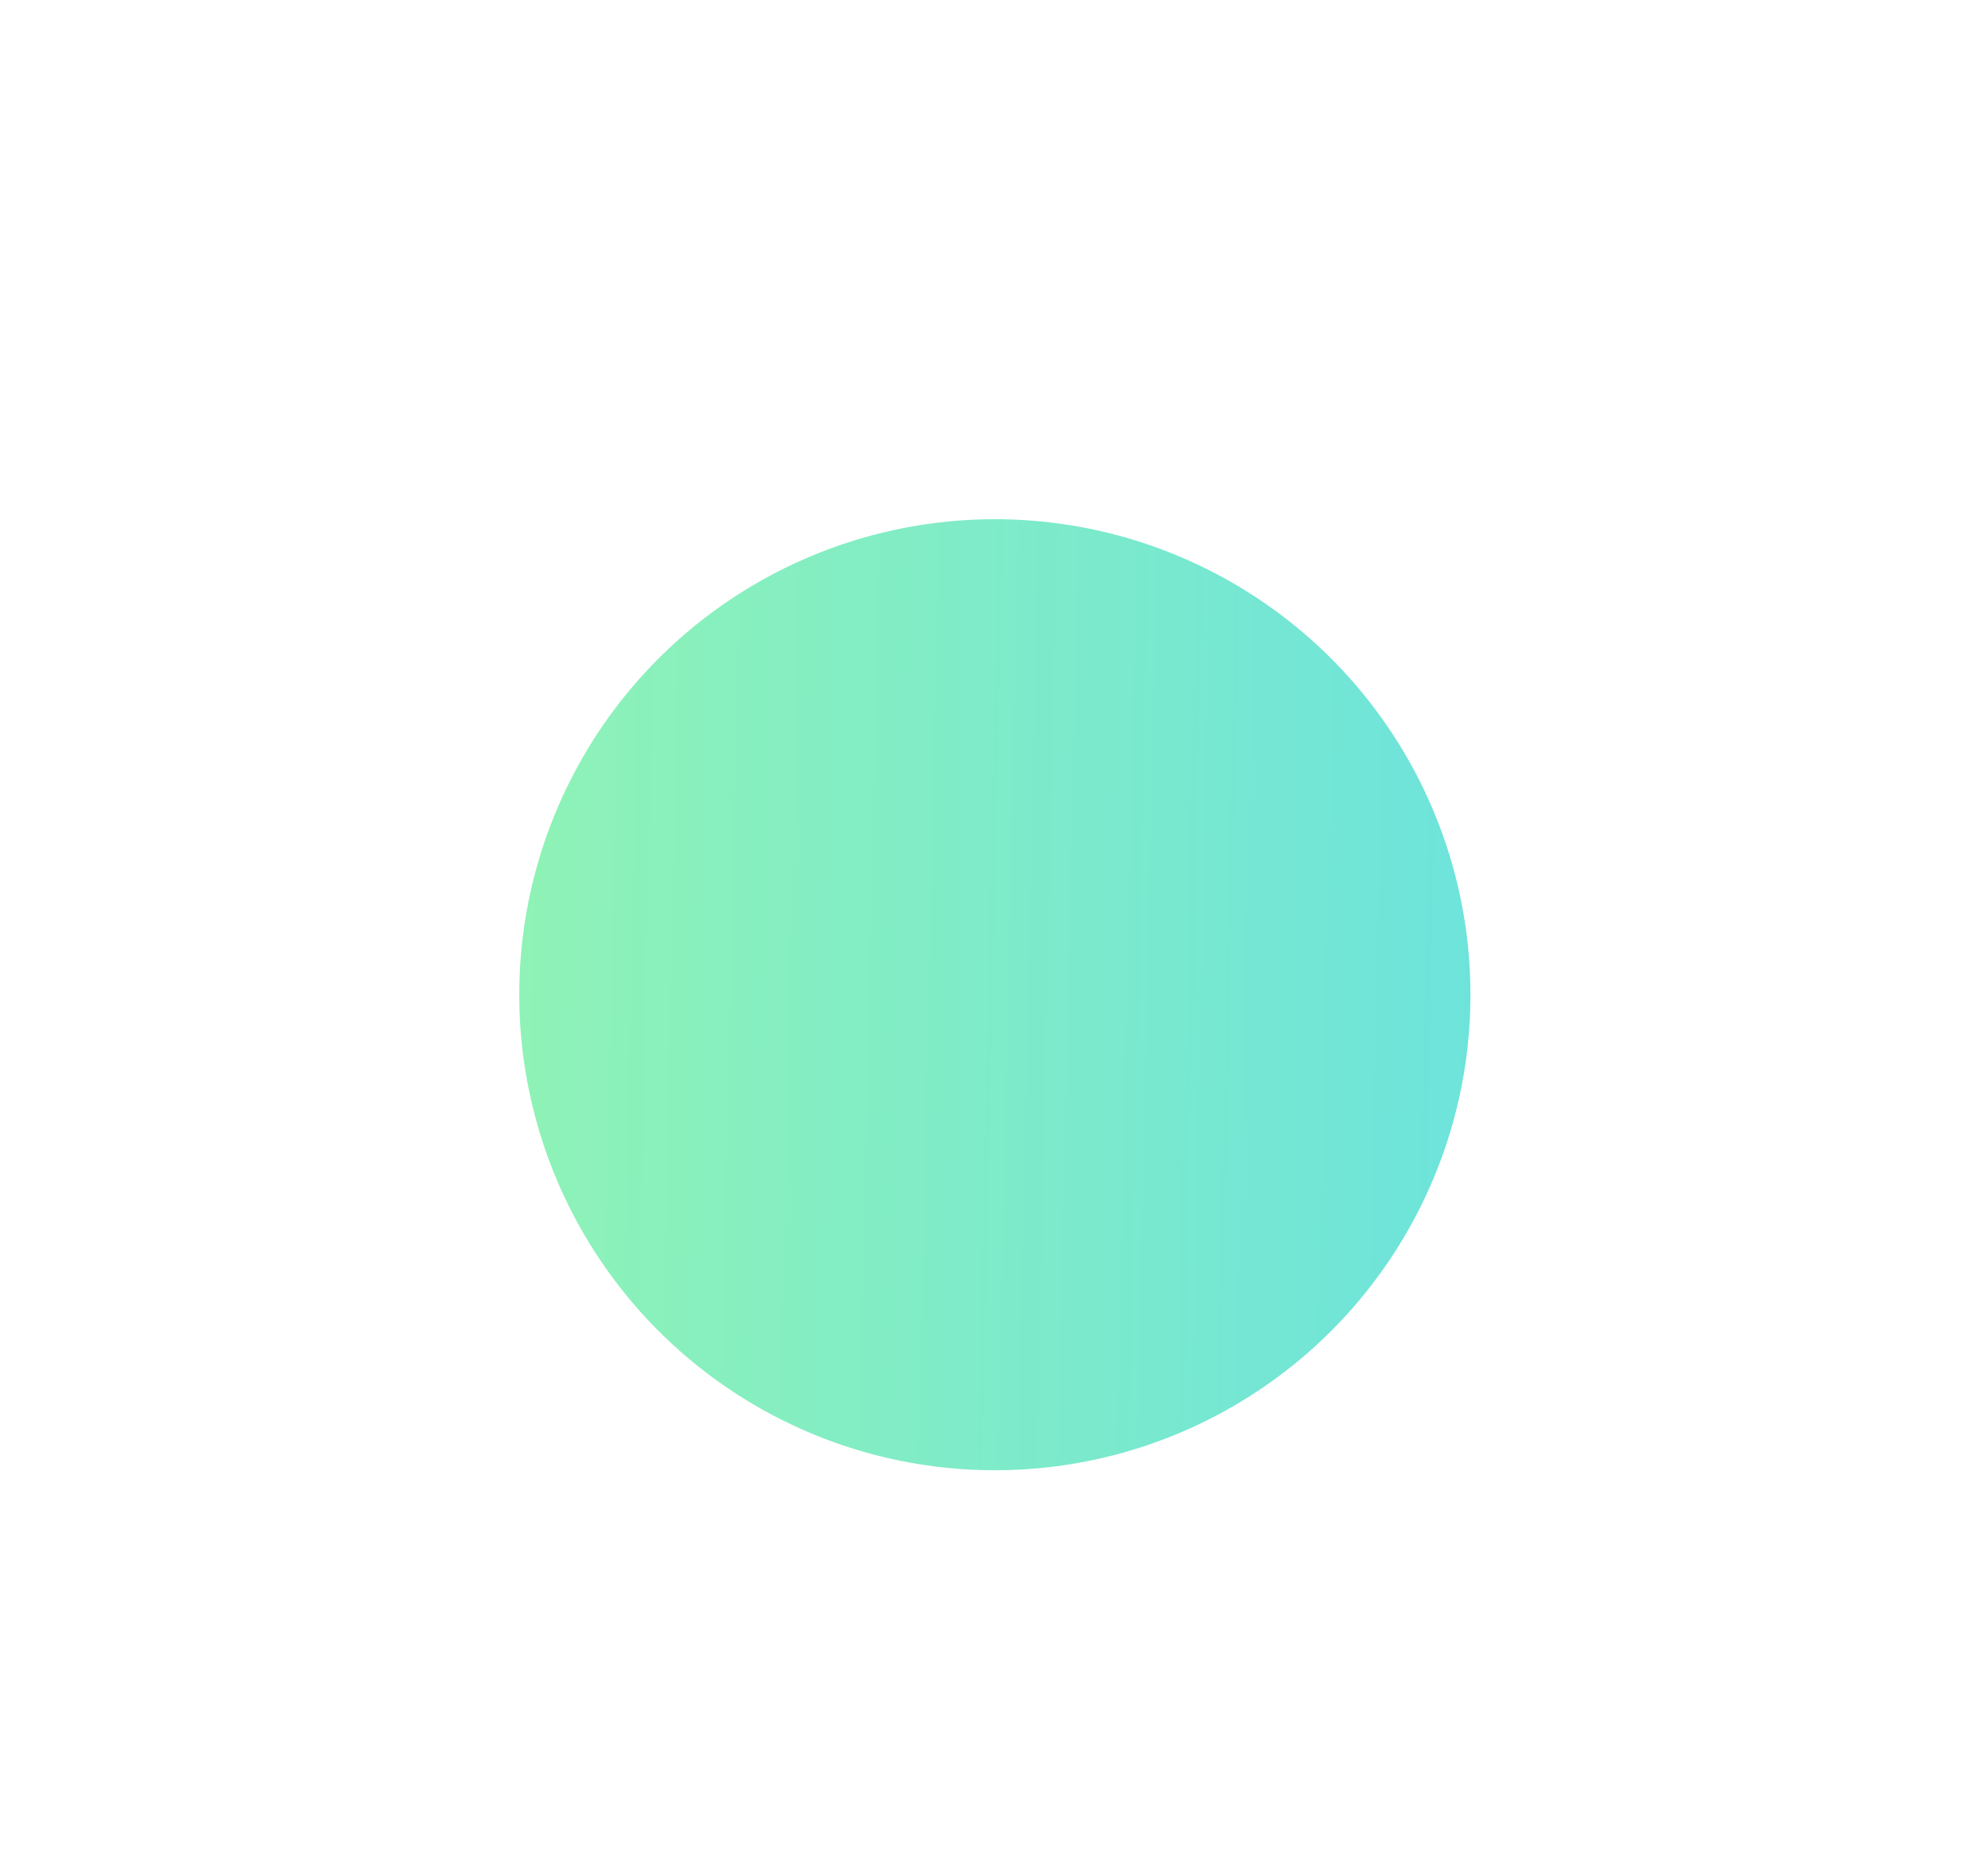 <svg width="58" height="54" viewBox="0 0 58 54" fill="none" xmlns="http://www.w3.org/2000/svg">
<g opacity="0.7" filter="url(#filter0_f)">
<ellipse cx="29.025" cy="29.025" rx="13.875" ry="13.875" fill="url(#paint0_linear)"/>
</g>
<defs>
<filter id="filter0_f" x="0.15" y="0.15" width="57.75" height="57.75" filterUnits="userSpaceOnUse" color-interpolation-filters="sRGB">
<feFlood flood-opacity="0" result="BackgroundImageFix"/>
<feBlend mode="normal" in="SourceGraphic" in2="BackgroundImageFix" result="shape"/>
<feGaussianBlur stdDeviation="7.5" result="effect1_foregroundBlur"/>
</filter>
<linearGradient id="paint0_linear" x1="-2.464" y1="16.823" x2="70.457" y2="18.421" gradientUnits="userSpaceOnUse">
<stop stop-color="#7EFB76"/>
<stop offset="1" stop-color="#00C2FF"/>
</linearGradient>
</defs>
</svg>
